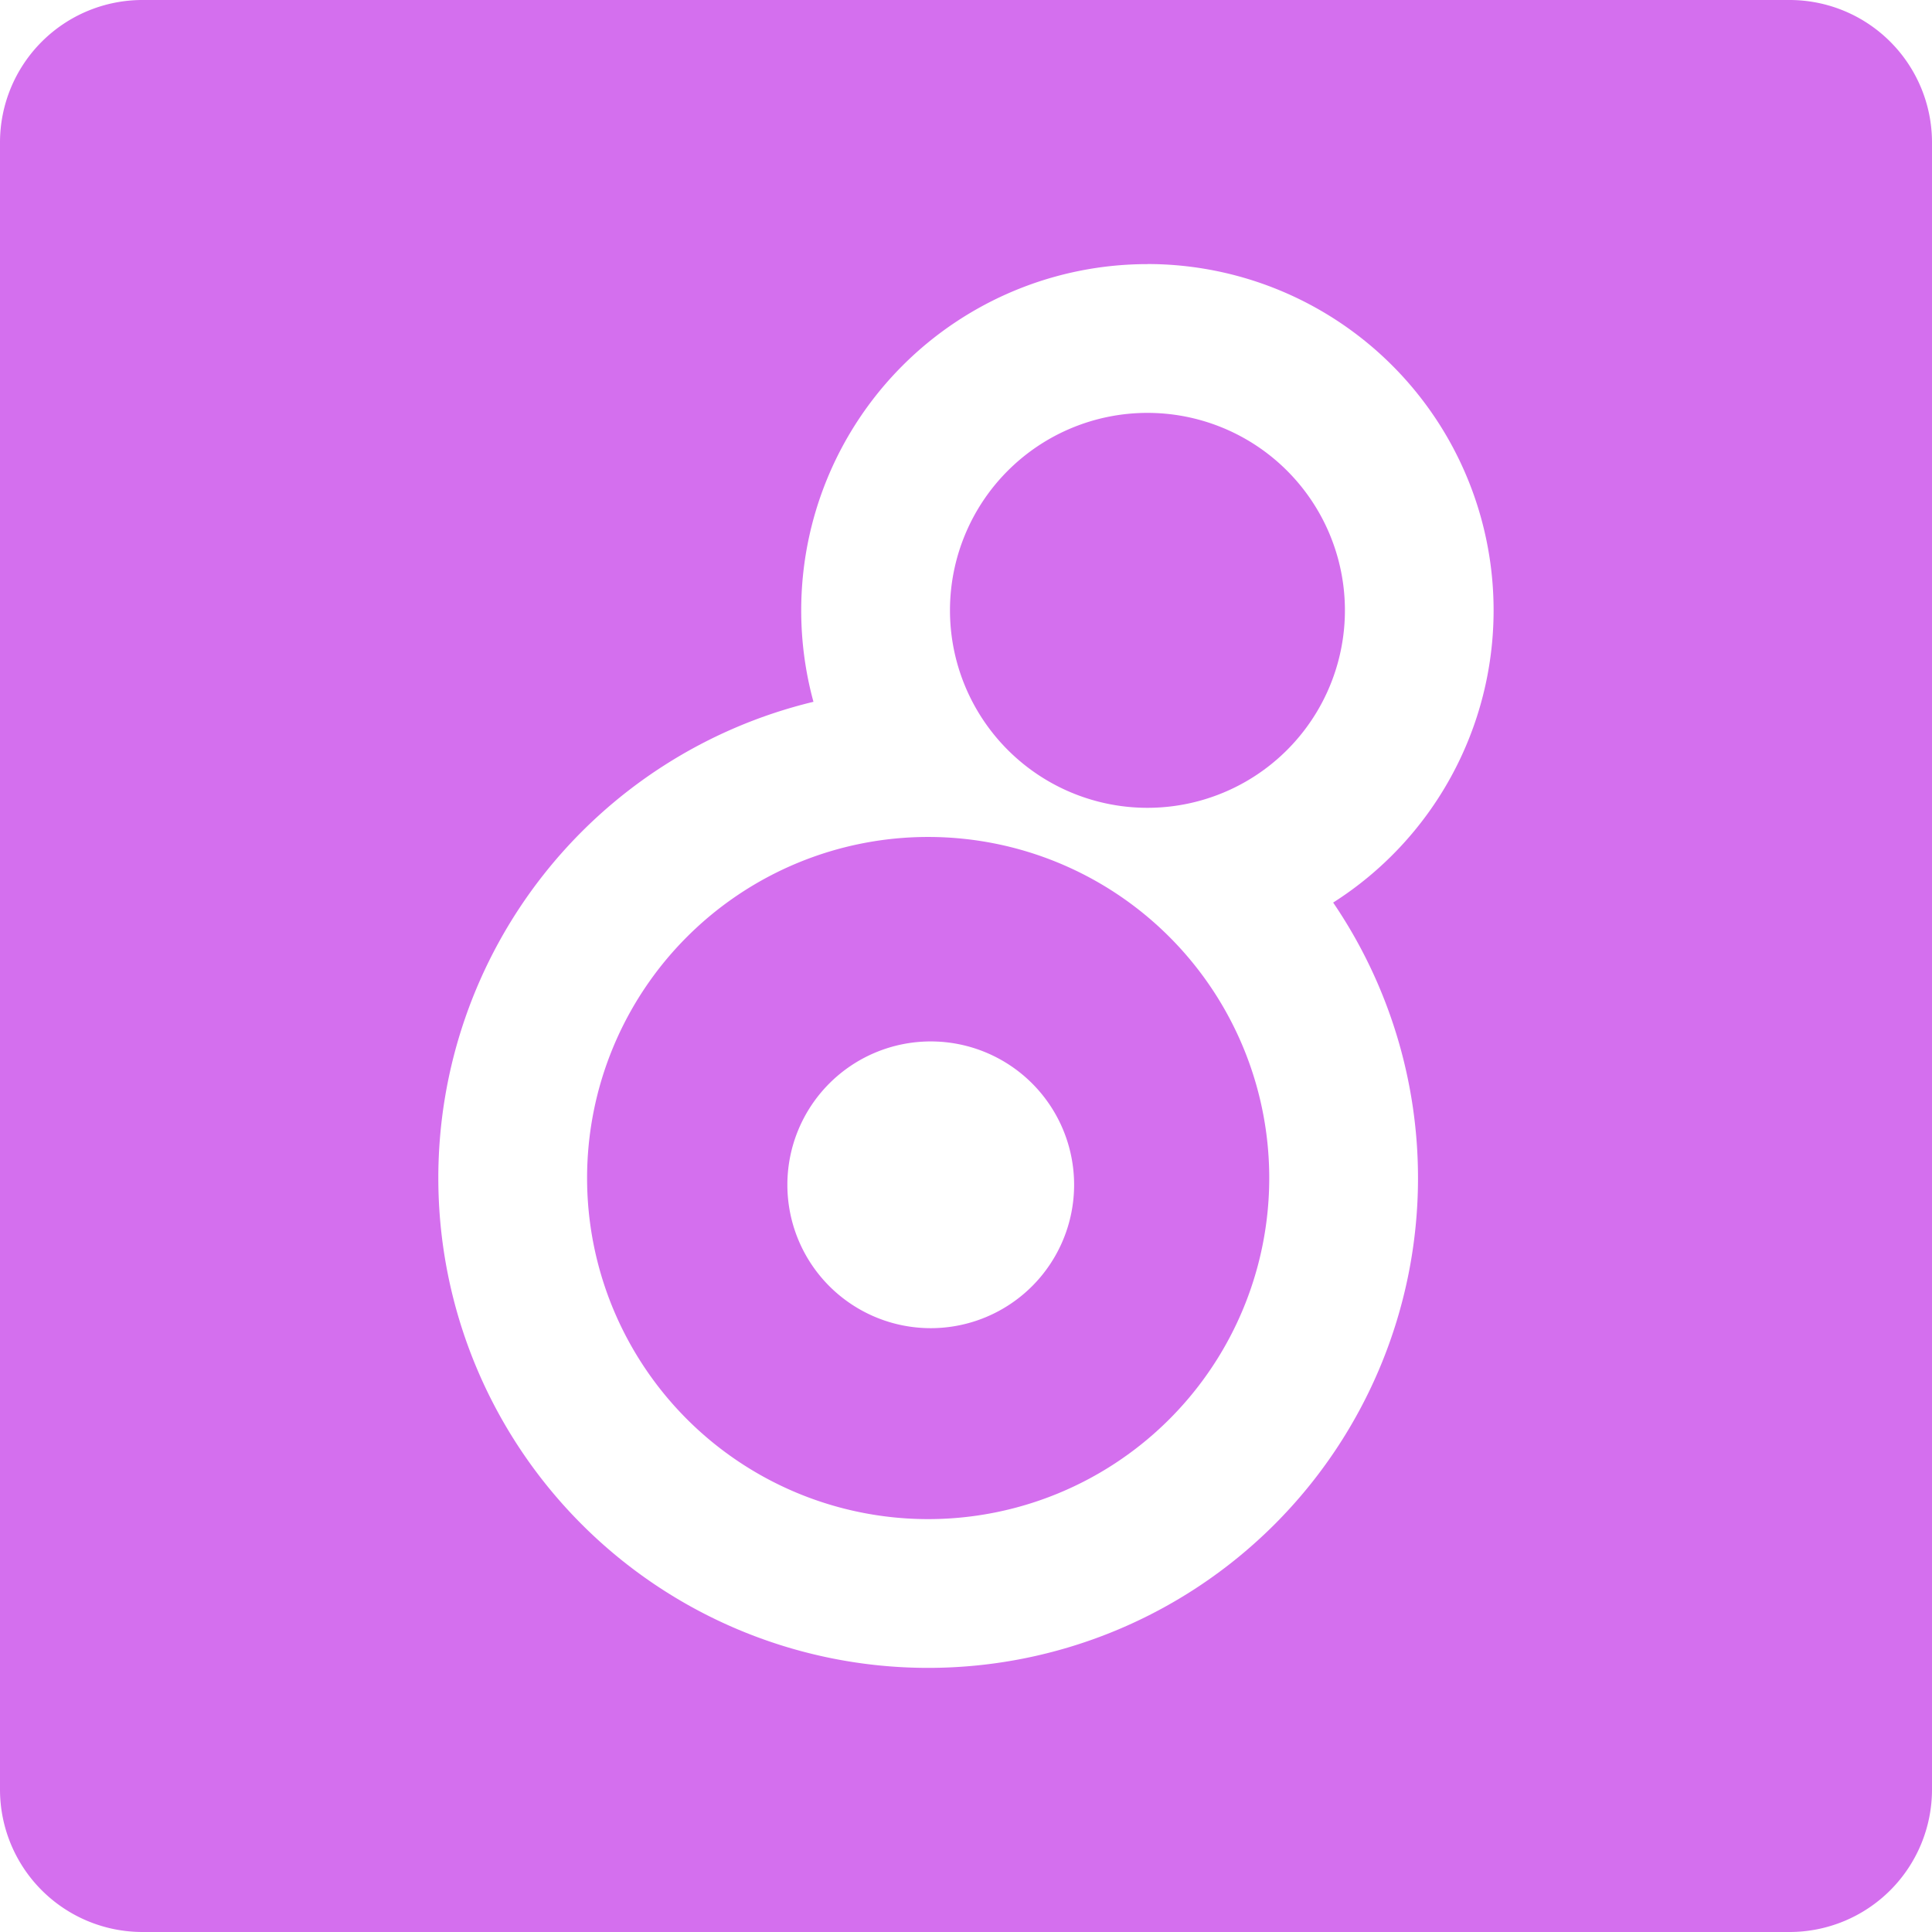 <svg role="img" width="32px" height="32px" viewBox="0 0 24 24" xmlns="http://www.w3.org/2000/svg"><title>Max</title><path fill="#d46fee" d="M1.769 0A1.77 1.77 0 0 0 0 1.769V22.23A1.77 1.77 0 0 0 1.769 24H22.23A1.77 1.77 0 0 0 24 22.231V1.77A1.77 1.77 0 0 0 22.231 0zm12.485 3.28a4.301 4.301 0 0 1 4.3 4.302 4.301 4.301 0 0 1-1.993 3.63 6.085 6.085 0 0 1 1.054 3.422 6.085 6.085 0 0 1-6.085 6.085 6.085 6.085 0 0 1-6.085-6.085 6.085 6.085 0 0 1 4.66-5.916 4.301 4.301 0 0 1-.152-1.136 4.301 4.301 0 0 1 4.301-4.301zm0 1.849a2.453 2.453 0 0 0-2.453 2.453 2.453 2.453 0 0 0 2.453 2.453 2.453 2.453 0 0 0 2.453-2.453 2.453 2.453 0 0 0-2.453-2.453zm-2.724 5.268a4.237 4.237 0 0 0-4.237 4.237 4.237 4.237 0 0 0 4.237 4.237 4.237 4.237 0 0 0 4.237-4.237 4.237 4.237 0 0 0-4.237-4.237zm.032 2.54a1.781 1.781 0 1 1 0 3.562 1.781 1.781 0 0 1 0-3.562Z"/></svg>